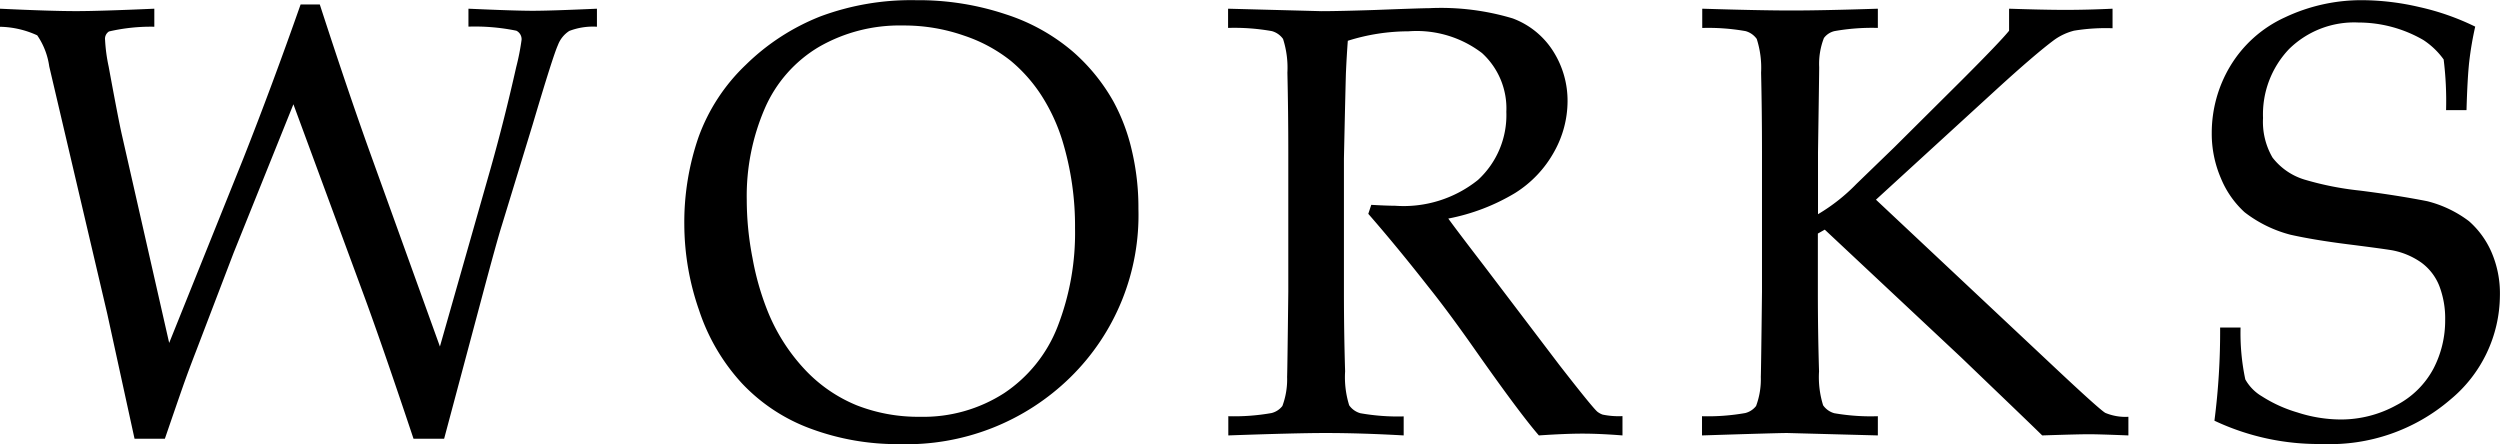 <svg xmlns="http://www.w3.org/2000/svg" width="52.845" height="9.388" viewBox="0 0 52.845 9.388">
  <path id="パス_672" data-name="パス 672" d="M2.99.07,2.412-2.577,1.187-7.8a1.533,1.533,0,0,0-.254-.657,1.966,1.966,0,0,0-.787-.181V-9.02q1.066.051,1.612.051.489,0,1.65-.051v.381a3.927,3.927,0,0,0-.958.1.183.183,0,0,0-.083.178,3.523,3.523,0,0,0,.076.565q.209,1.136.279,1.441l1,4.4,1.568-3.9Q5.9-7.4,6.5-9.109h.406q.584,1.8,1.047,3.091L9.445-1.879l1.079-3.79q.286-1.016.533-2.114a5.053,5.053,0,0,0,.114-.578.2.2,0,0,0-.111-.194,4.347,4.347,0,0,0-1.012-.086V-9.02q.978.044,1.358.044t1.358-.044v.381a1.4,1.4,0,0,0-.584.089.607.607,0,0,0-.241.3q-.1.216-.533,1.676l-.654,2.139q-.1.317-.4,1.441L9.534.07H8.887q-.7-2.095-1.092-3.148L6.348-7,5.084-3.859,4.291-1.784q-.165.425-.282.759T3.631.07ZM14.611-4.45a5.511,5.511,0,0,1,.3-1.854,3.973,3.973,0,0,1,1-1.53,4.72,4.72,0,0,1,1.581-1.025A5.5,5.5,0,0,1,19.511-9.2a5.819,5.819,0,0,1,1.9.3,4.121,4.121,0,0,1,1.406.781,3.983,3.983,0,0,1,.866,1.063,4.048,4.048,0,0,1,.384,1.016,5.252,5.252,0,0,1,.143,1.25,4.8,4.8,0,0,1-1.438,3.561A4.947,4.947,0,0,1,19.15.184,5.254,5.254,0,0,1,17.29-.14,3.786,3.786,0,0,1,15.83-1.1a4.237,4.237,0,0,1-.908-1.549A5.544,5.544,0,0,1,14.611-4.45Zm1.32-.527a6.426,6.426,0,0,0,.121,1.225,5.752,5.752,0,0,0,.3,1.073,3.971,3.971,0,0,0,.8,1.279,3.121,3.121,0,0,0,1.1.762,3.56,3.56,0,0,0,1.343.244,3.153,3.153,0,0,0,1.777-.5,2.991,2.991,0,0,0,1.127-1.4,5.457,5.457,0,0,0,.371-2.085A6.192,6.192,0,0,0,22.6-6.24a3.893,3.893,0,0,0-.438-.943,3.238,3.238,0,0,0-.651-.736,3.218,3.218,0,0,0-.981-.53,3.834,3.834,0,0,0-1.3-.216,3.412,3.412,0,0,0-1.771.451,2.81,2.81,0,0,0-1.146,1.3A4.663,4.663,0,0,0,15.931-4.977ZM26.105-8.614V-9.02L26.861-9l1.219.032q.362,0,1.124-.025.99-.038,1.149-.038a5.269,5.269,0,0,1,1.768.216,1.721,1.721,0,0,1,.86.7,1.951,1.951,0,0,1,.3,1.057A2.2,2.2,0,0,1,33-6a2.39,2.39,0,0,1-.828.876,4.319,4.319,0,0,1-1.412.54q.159.222.749.99l1.6,2.107q.686.882.8.984a.387.387,0,0,0,.114.063,1.682,1.682,0,0,0,.419.032V0q-.482-.038-.844-.038T32.675,0q-.413-.476-1.384-1.86-.54-.768-.952-1.282-.667-.851-1.27-1.542l.063-.19q.33.019.5.019A2.512,2.512,0,0,0,31.387-5.4a1.86,1.86,0,0,0,.6-1.441,1.582,1.582,0,0,0-.514-1.241,2.272,2.272,0,0,0-1.555-.46,4.267,4.267,0,0,0-1.282.2q-.025.343-.038.641-.006.089-.044,1.847v2.818q0,.863.025,1.682a1.99,1.99,0,0,0,.086.717.426.426,0,0,0,.238.168,4.533,4.533,0,0,0,.914.067V0q-.9-.051-1.657-.051-.609,0-2.05.051V-.406a4.533,4.533,0,0,0,.914-.067.42.42,0,0,0,.229-.149,1.617,1.617,0,0,0,.1-.616q.006-.133.025-1.8V-5.979q0-.863-.019-1.688a2,2,0,0,0-.092-.714.431.431,0,0,0-.235-.165A4.522,4.522,0,0,0,26.105-8.614ZM39.84-.406V0L37.923-.051q-.2,0-1.8.051V-.406a4.533,4.533,0,0,0,.914-.067.42.42,0,0,0,.229-.149,1.617,1.617,0,0,0,.1-.616q.006-.133.025-1.8V-5.979q0-.863-.019-1.688a2,2,0,0,0-.092-.714.431.431,0,0,0-.235-.165,4.522,4.522,0,0,0-.917-.067V-9.02q1.231.038,1.885.038T39.84-9.02v.406a4.533,4.533,0,0,0-.914.067A.386.386,0,0,0,38.7-8.4a1.5,1.5,0,0,0-.1.616q0,.127-.025,1.8v1.308a3.9,3.9,0,0,0,.813-.641l.8-.774L41.605-7.5q.819-.819,1.009-1.054V-9.02q.755.025,1.187.025.463,0,1-.025v.413a4.163,4.163,0,0,0-.812.051,1.248,1.248,0,0,0-.413.19q-.406.3-1.244,1.066L39.8-4.983,43.6-1.416q.92.863,1.047.939a1.1,1.1,0,0,0,.489.083V0q-.622-.025-.832-.025-.235,0-.99.025-.146-.146-1.06-1.022l-.654-.628-2.882-2.7-.146.083v1.231q0,.863.025,1.682a1.99,1.99,0,0,0,.086.717.426.426,0,0,0,.238.168A4.533,4.533,0,0,0,39.84-.406Zm7.114.1a14.7,14.7,0,0,0,.121-1.974h.432a4.735,4.735,0,0,0,.1,1.095.953.953,0,0,0,.352.359,2.9,2.9,0,0,0,.749.34,2.994,2.994,0,0,0,.908.149,2.42,2.42,0,0,0,1.181-.3,1.854,1.854,0,0,0,.787-.774,2.2,2.2,0,0,0,.248-1.025,1.918,1.918,0,0,0-.124-.724,1.122,1.122,0,0,0-.378-.492,1.572,1.572,0,0,0-.628-.263q-.235-.038-.939-.127t-1.2-.2a2.685,2.685,0,0,1-.971-.476,2,2,0,0,1-.5-.717,2.373,2.373,0,0,1-.194-.958,2.74,2.74,0,0,1,.39-1.412,2.611,2.611,0,0,1,1.155-1.031A3.777,3.777,0,0,1,50.1-9.2a5.417,5.417,0,0,1,1.177.143,5.277,5.277,0,0,1,1.19.416,6.973,6.973,0,0,0-.127.746q-.038.346-.057,1.019h-.432A7.1,7.1,0,0,0,51.8-7.947a1.616,1.616,0,0,0-.432-.413A2.743,2.743,0,0,0,50-8.728a1.961,1.961,0,0,0-1.469.562,2,2,0,0,0-.549,1.457,1.5,1.5,0,0,0,.2.835,1.347,1.347,0,0,0,.7.473,6.461,6.461,0,0,0,1.143.225q.793.1,1.428.225a2.445,2.445,0,0,1,.882.422,1.855,1.855,0,0,1,.47.641,2.19,2.19,0,0,1,.184.93,2.875,2.875,0,0,1-1.047,2.2,3.905,3.905,0,0,1-2.71.939A5.158,5.158,0,0,1,46.955-.311Z" transform="translate(-0.146 9.204)"/>
</svg>
